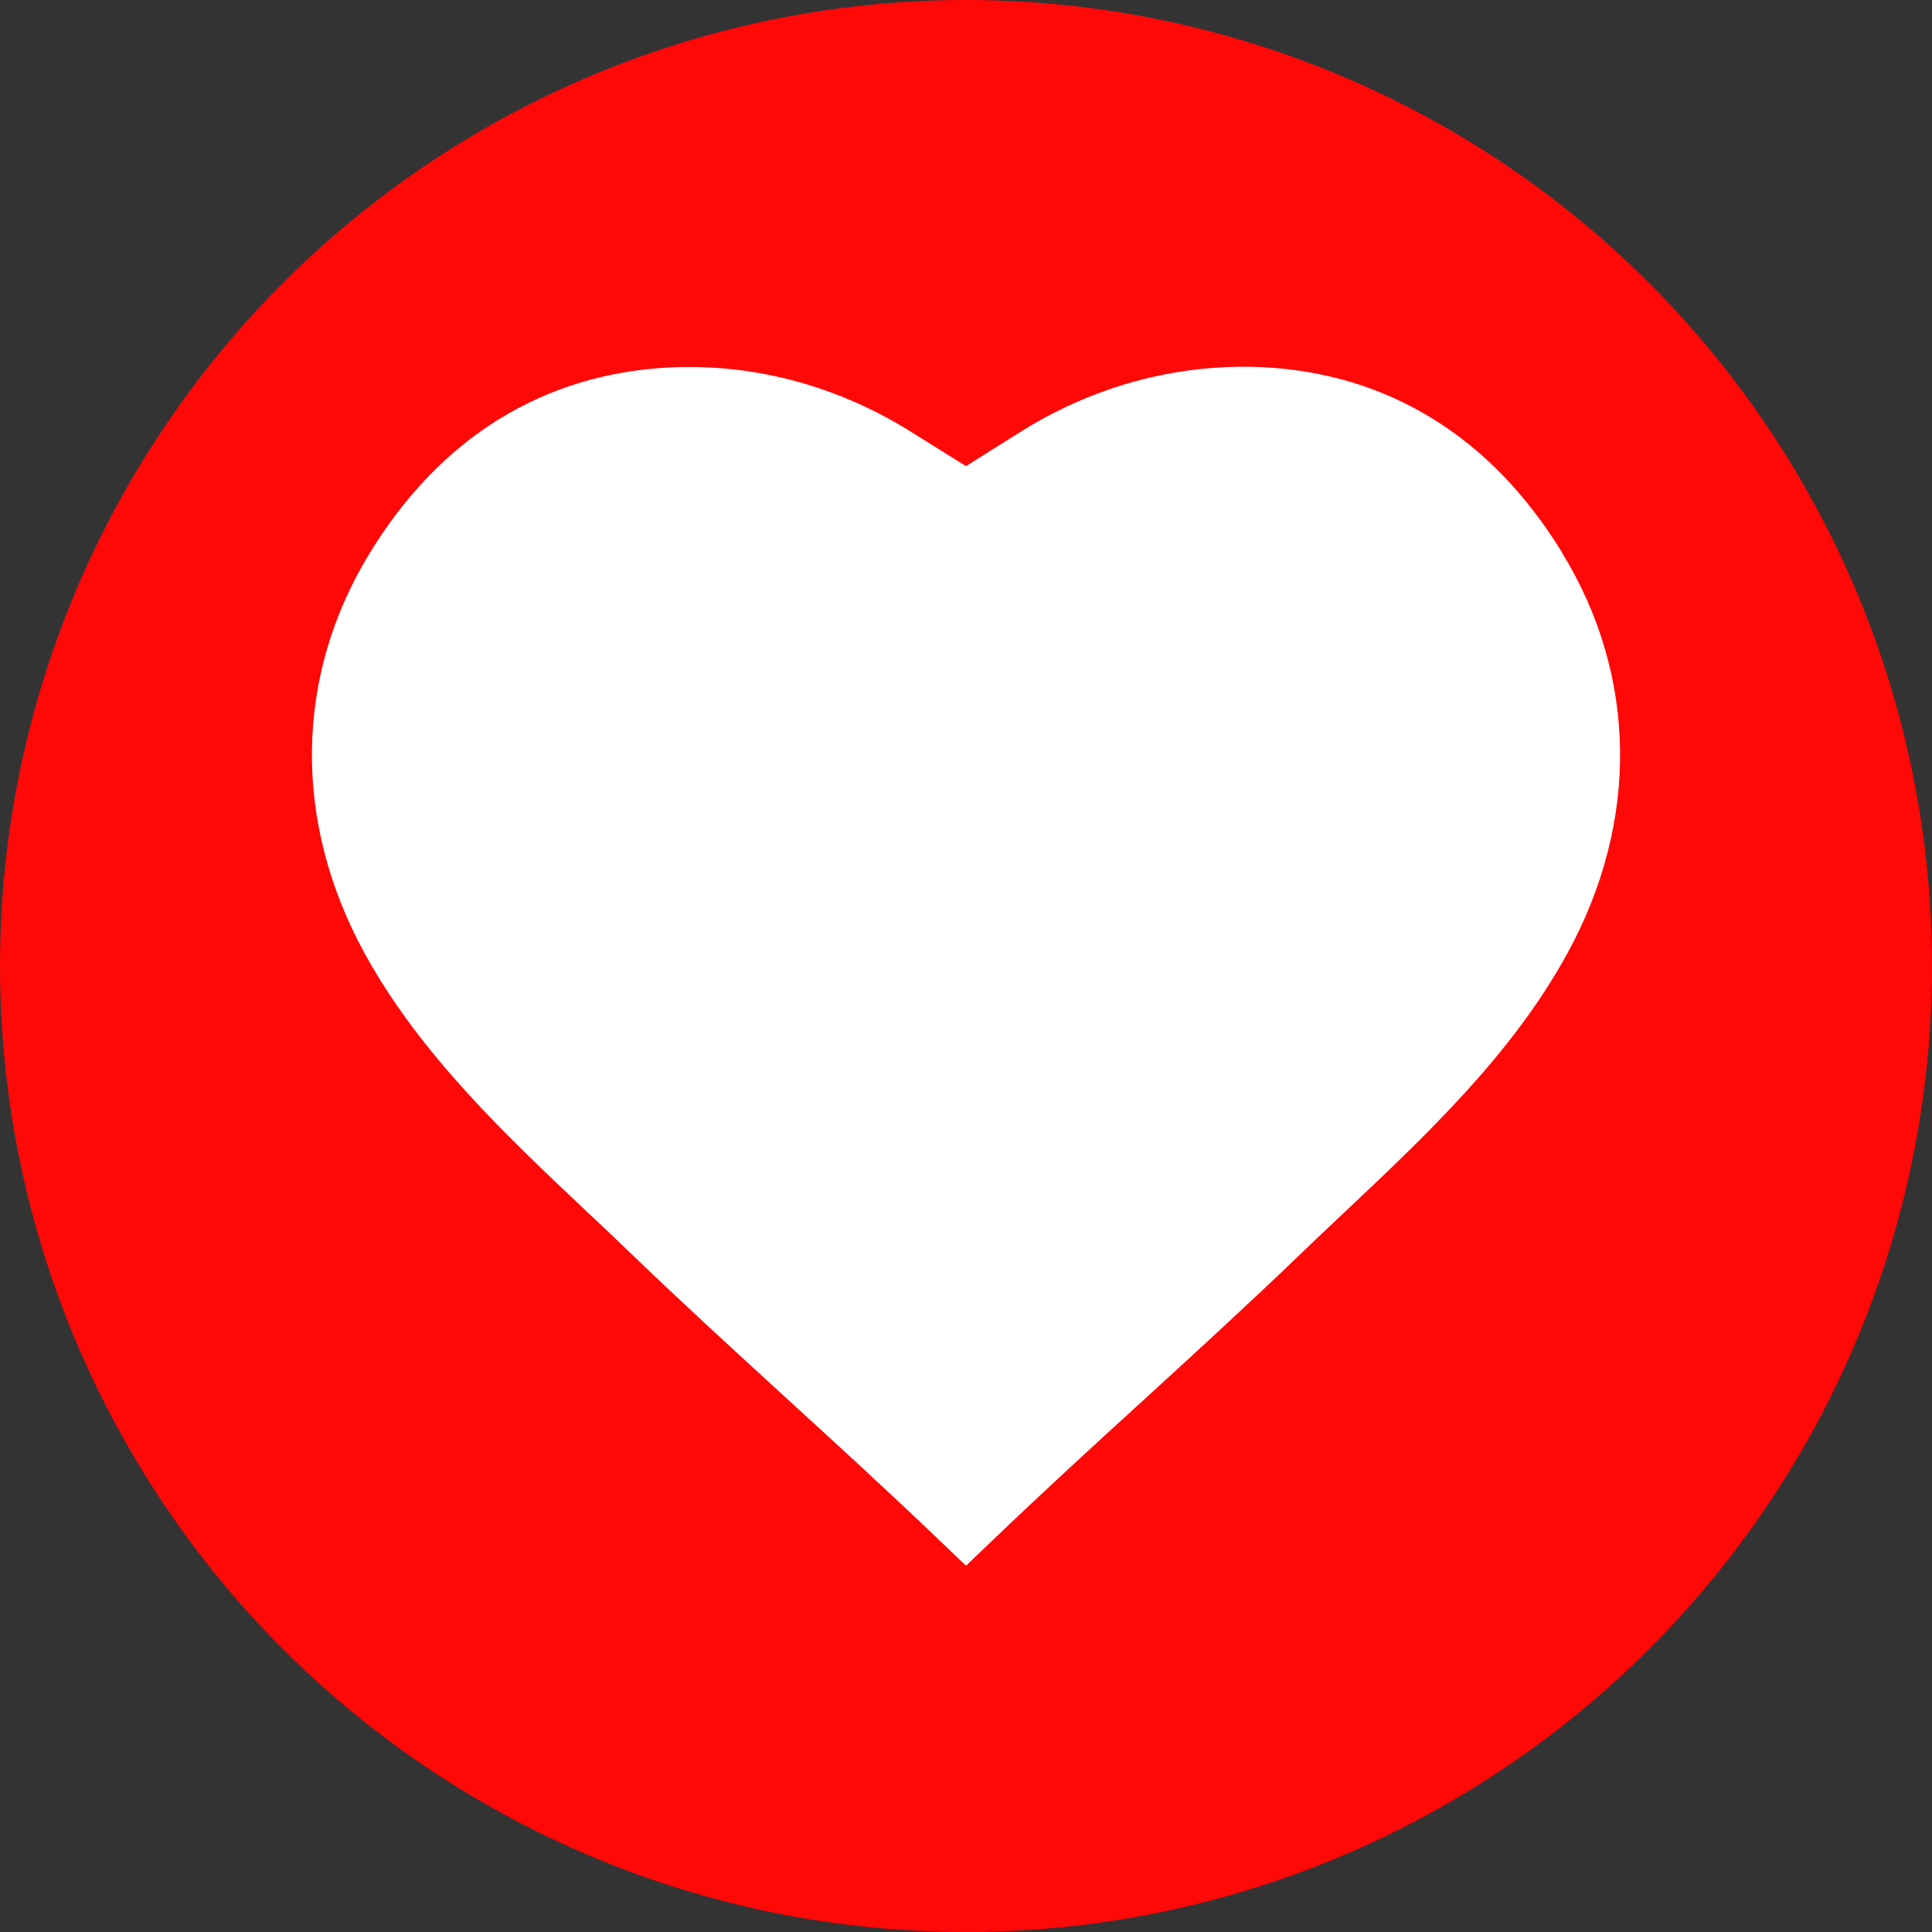 <?xml version="1.0" encoding="UTF-8"?> <!-- Creator: CorelDRAW 2017 --> <svg xmlns="http://www.w3.org/2000/svg" xmlns:xlink="http://www.w3.org/1999/xlink" xml:space="preserve" width="81.28mm" height="81.28mm" style="shape-rendering:geometricPrecision; text-rendering:geometricPrecision; image-rendering:optimizeQuality; fill-rule:evenodd; clip-rule:evenodd" viewBox="0 0 8128 8128"><rect x="0" y="0" width="8128" height="8128" fill="#333333" stroke="none"/> <defs> <style type="text/css"> <![CDATA[ .fil0 {fill:#FF0808} .fil1 {fill:white} ]]> </style> </defs> <g id="Слой_x0020_1">  <circle class="fil0" cx="4064" cy="4064" r="4064"></circle> <g id="_1607421936656"> <g> <g> <path class="fil1" d="M6572 2325c-393,-641 -940,-780 -1330,-782 -333,-2 -662,93 -952,276l-226 142 -226 -141c-290,-183 -620,-279 -952,-276 -390,3 -937,141 -1330,782 -317,517 -325,1130 -23,1683 234,427 596,768 946,1098 62,58 120,113 178,169 217,209 437,410 650,605 211,193 430,393 645,599l112 107 112 -107c215,-206 433,-406 645,-599 213,-195 433,-396 650,-605 58,-56 116,-111 178,-169 350,-330 713,-671 946,-1098 302,-552 294,-1166 -23,-1683z"></path> </g> </g> </g> </g> </svg> 